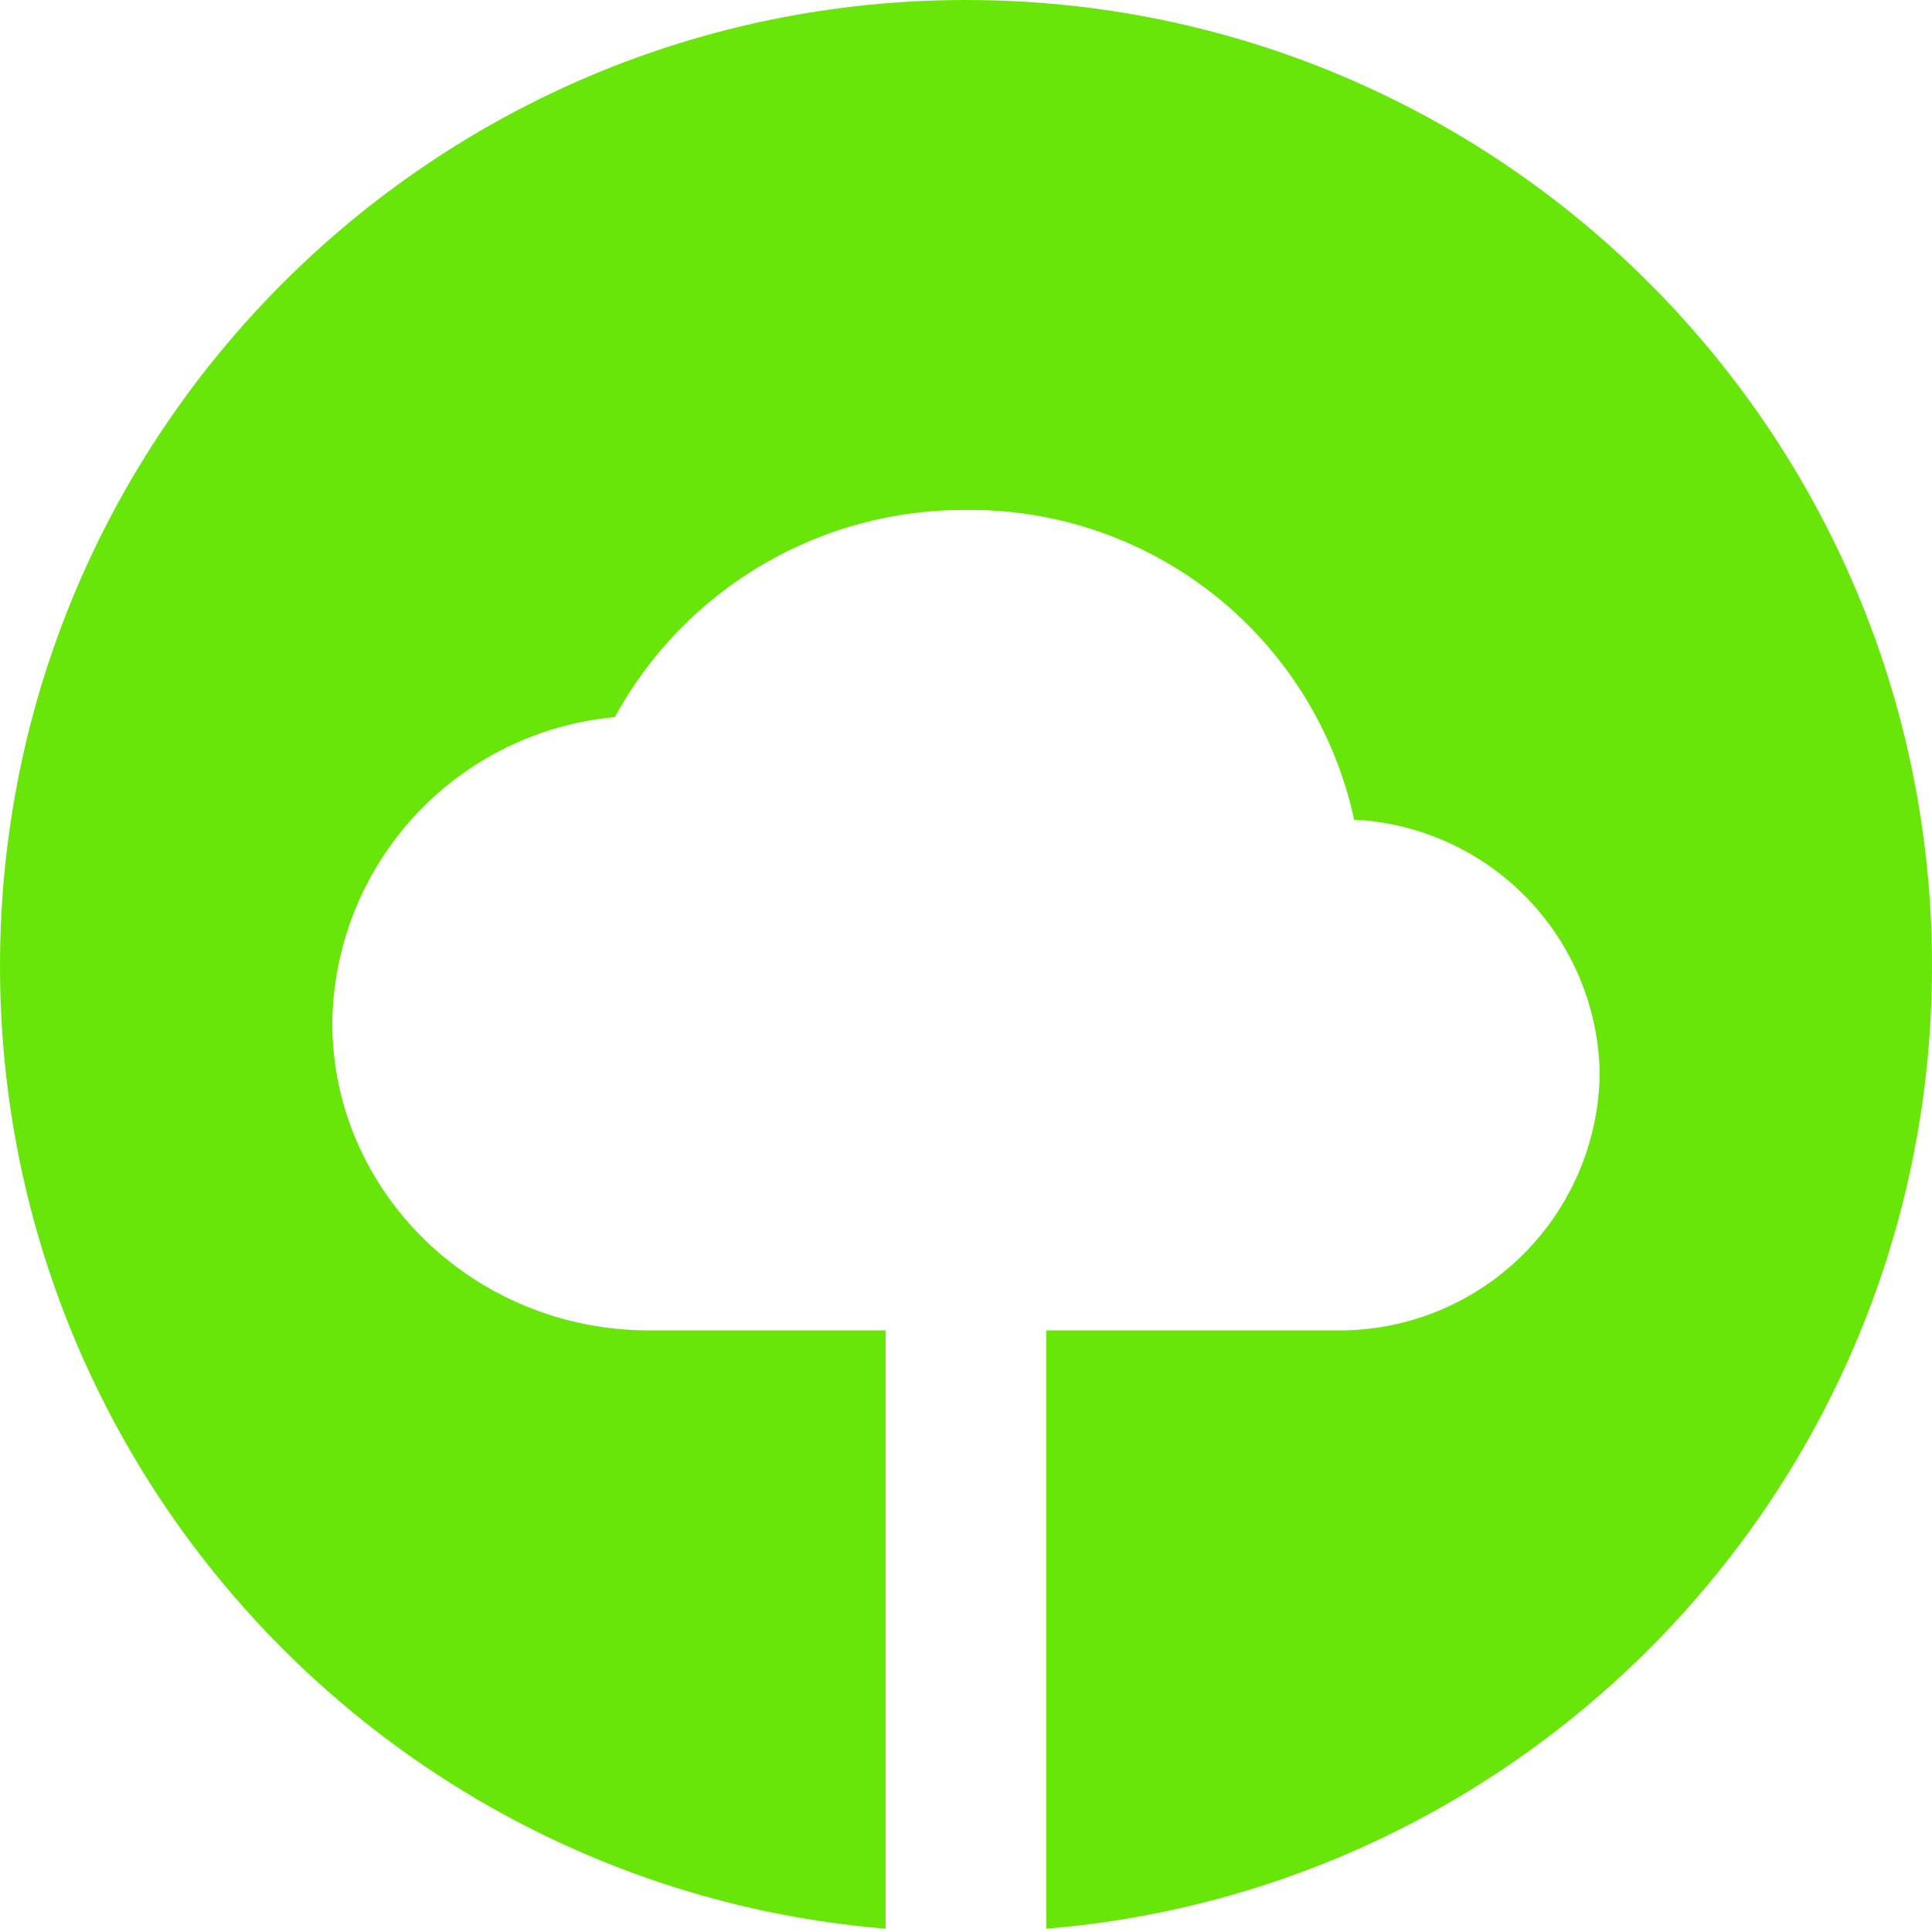 <svg width="250" height="250" viewBox="0 0 250 250" fill="none" xmlns="http://www.w3.org/2000/svg">
<path fill-rule="evenodd" clip-rule="evenodd" d="M114.597 172.155V249.573C50.429 244.287 0 190.533 0 125C0 55.964 55.964 0 125 0C194.036 0 250 55.964 250 125C250 190.533 199.57 244.288 135.4 249.573V172.155H172.829C181.758 172.281 190.373 168.857 196.78 162.636C203.187 156.415 206.863 147.905 207 138.976C206.875 130.48 203.521 122.35 197.619 116.238C191.717 110.125 183.71 106.488 175.224 106.066C172.75 94.623 166.401 84.384 157.249 77.081C148.098 69.779 136.706 65.86 124.999 65.987C115.71 65.934 106.58 68.399 98.579 73.119C90.578 77.839 84.005 84.638 79.559 92.794C69.653 93.699 60.434 98.244 53.682 105.549C46.93 112.854 43.124 122.402 43 132.348C43 154.304 61.382 172.155 84.001 172.155H114.597Z" fill="#68E609"/>
</svg>
